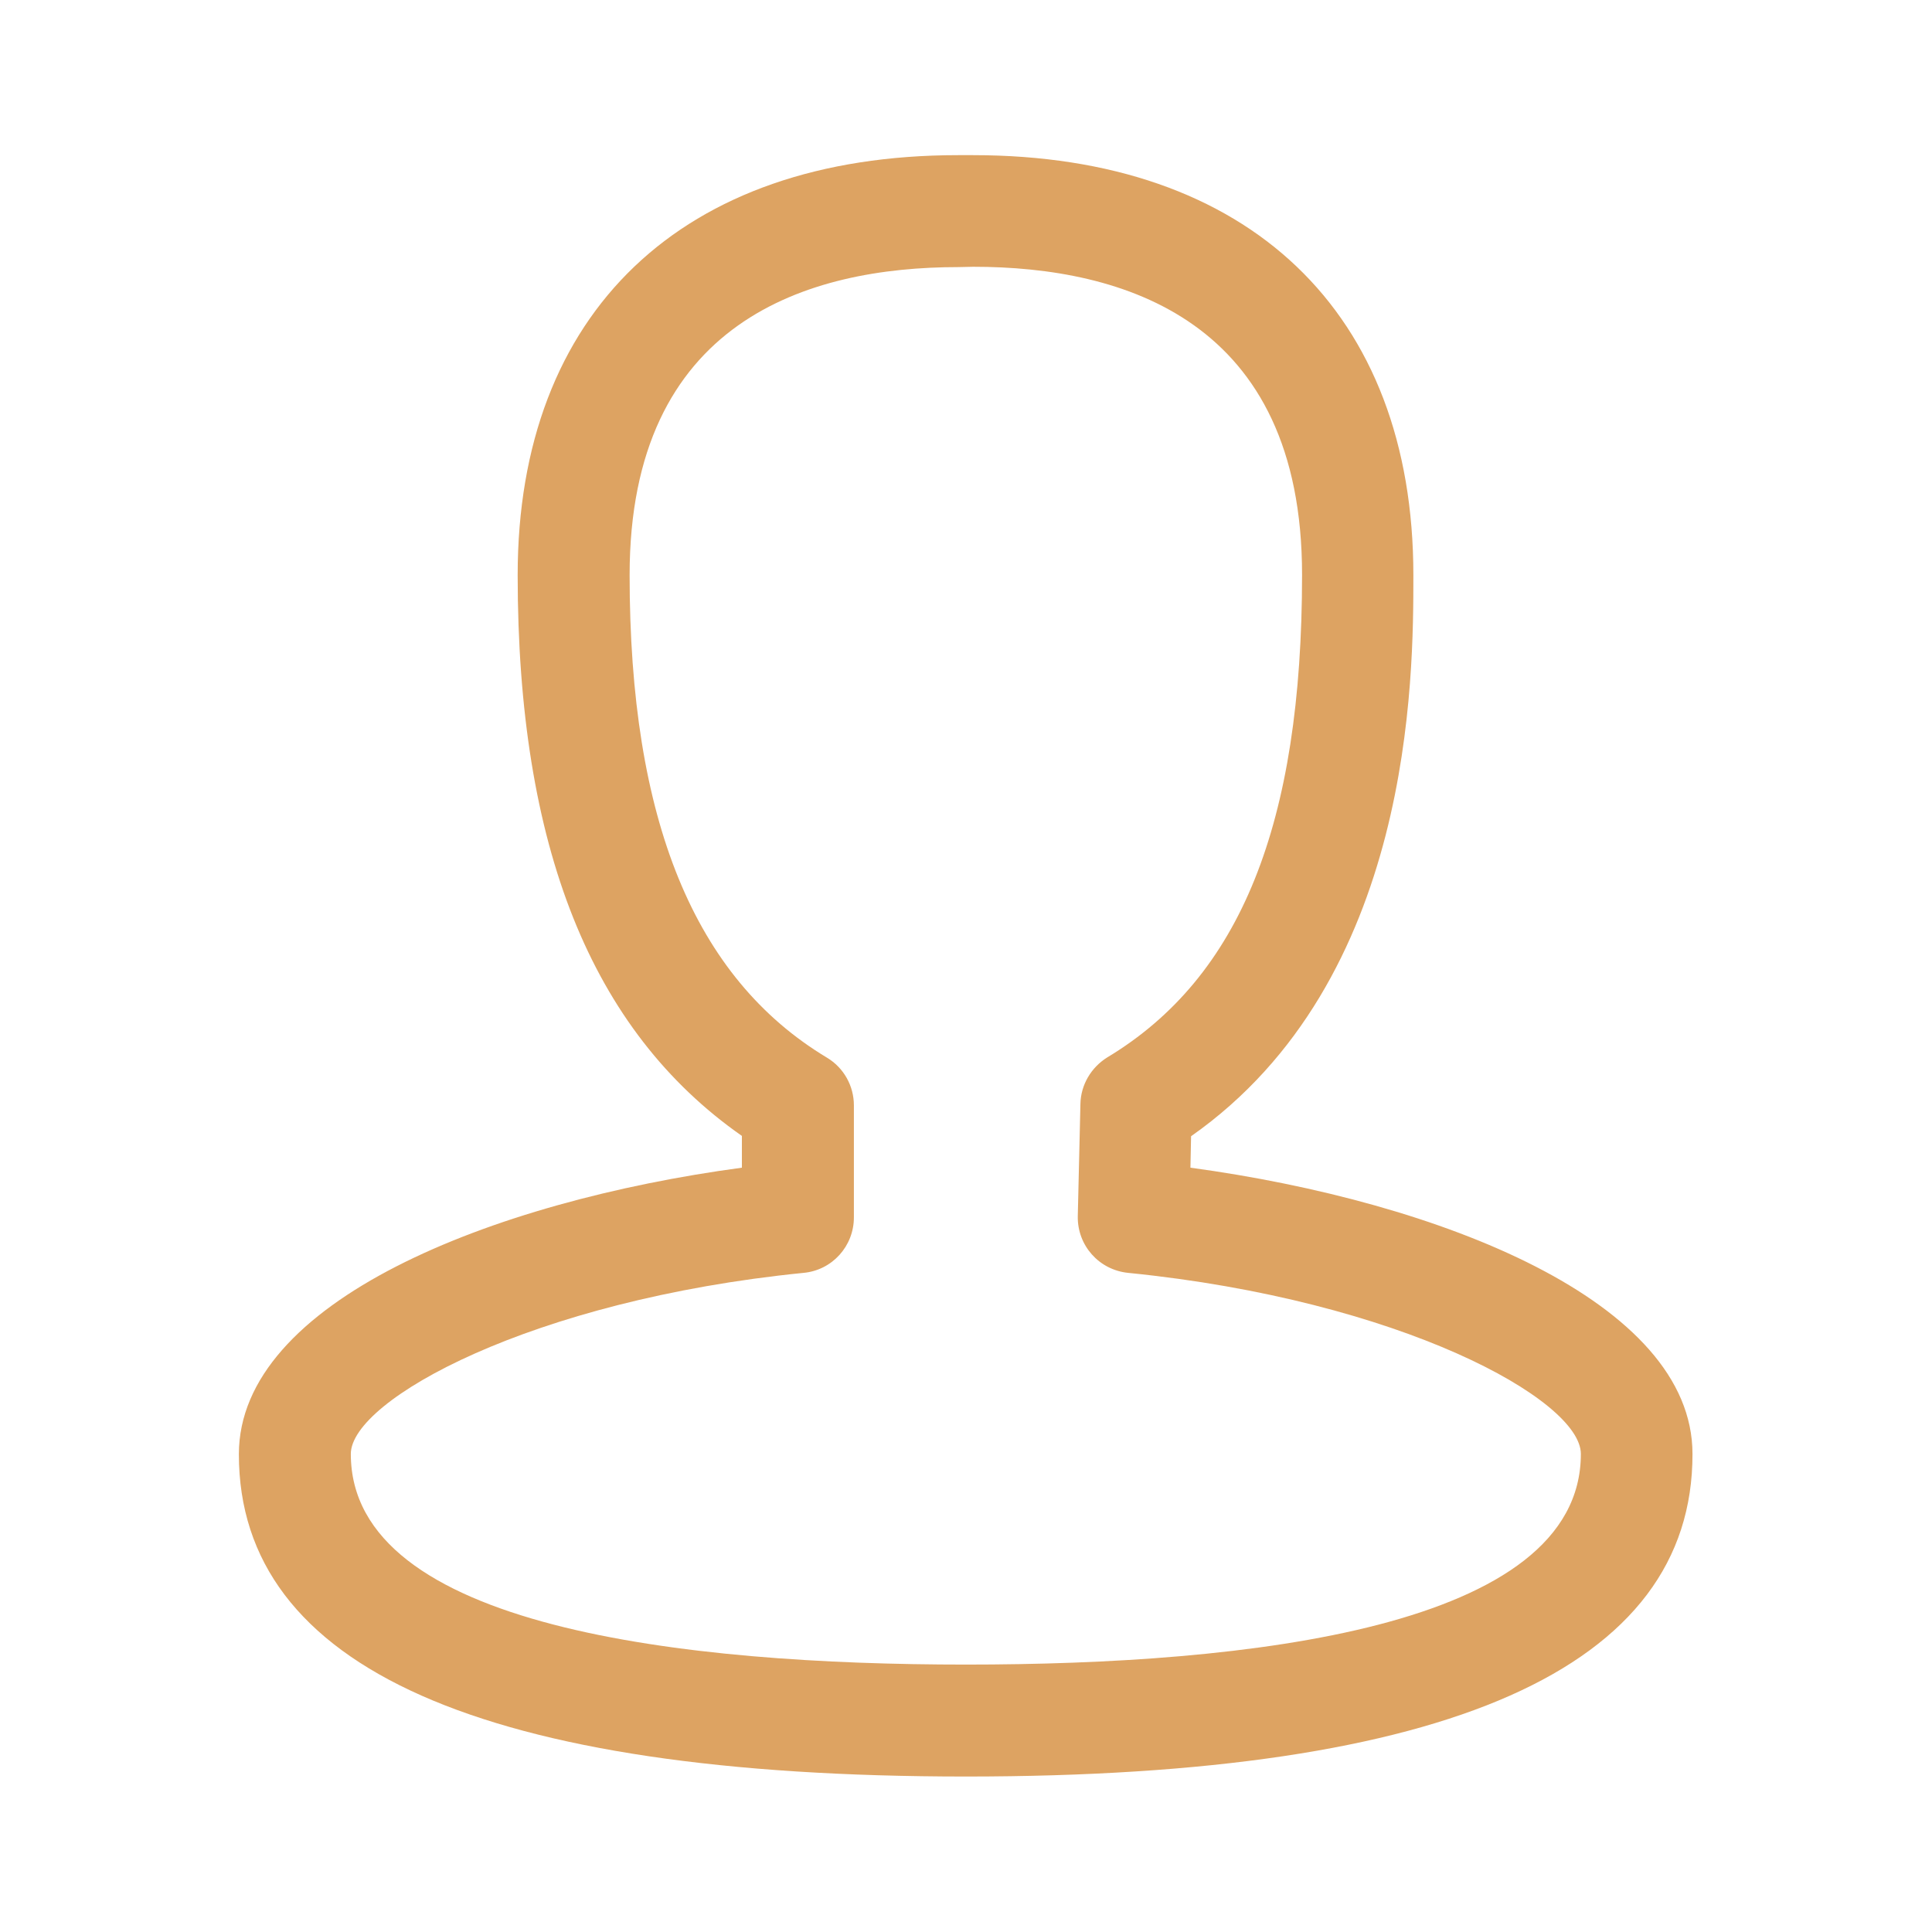 <?xml version="1.0" encoding="UTF-8"?>
<svg width="36px" height="36px" viewBox="0 0 36 36" version="1.1" xmlns="http://www.w3.org/2000/svg" xmlns:xlink="http://www.w3.org/1999/xlink">
    <title>Icon-yonghu@2x</title>
    <g id="首页" stroke="none" stroke-width="1" fill="none" fill-rule="evenodd">
        <g id="01-首页" transform="translate(-567, -3787)" fill-rule="nonzero">
            <g id="表单" transform="translate(556, 3775)">
                <g id="编组" transform="translate(11, 12)">
                    <rect id="矩形" fill="#000000" opacity="0" x="0" y="0" width="36" height="36"></rect>
                    <path d="M17.997,33.103 C9.011,33.103 4.451,31.083 4.451,27.098 C4.451,24.256 9.15,22.387 13.824,21.758 L13.824,21.166 C11.012,19.2 9.646,15.772 9.646,10.716 C9.646,5.818 12.712,2.891 17.852,2.891 L18.13,2.891 C23.27,2.891 26.336,5.818 26.336,10.716 C26.336,12.621 26.336,18.263 22.194,21.172 L22.182,21.758 C26.856,22.393 31.537,24.256 31.537,27.092 C31.543,31.083 26.983,33.103 17.997,33.103 Z M17.858,4.977 C15.064,4.977 11.732,5.975 11.732,10.716 C11.732,15.276 12.935,18.221 15.409,19.708 C15.723,19.896 15.911,20.235 15.911,20.597 L15.911,22.684 C15.911,23.222 15.505,23.669 14.973,23.718 C9.9,24.226 6.537,26.088 6.537,27.092 C6.537,30.334 12.772,31.017 17.997,31.017 C23.228,31.017 29.457,30.34 29.457,27.092 C29.457,26.082 26.094,24.226 21.021,23.718 C20.476,23.663 20.071,23.204 20.083,22.659 L20.132,20.573 C20.138,20.216 20.331,19.89 20.634,19.702 C23.113,18.209 24.262,15.354 24.262,10.71 C24.262,5.963 20.93,4.971 18.136,4.971 L17.858,4.977 L17.858,4.977 Z" id="形状" fill="#DDA362"></path>
                </g>
            </g>
        </g>
    </g>
</svg>